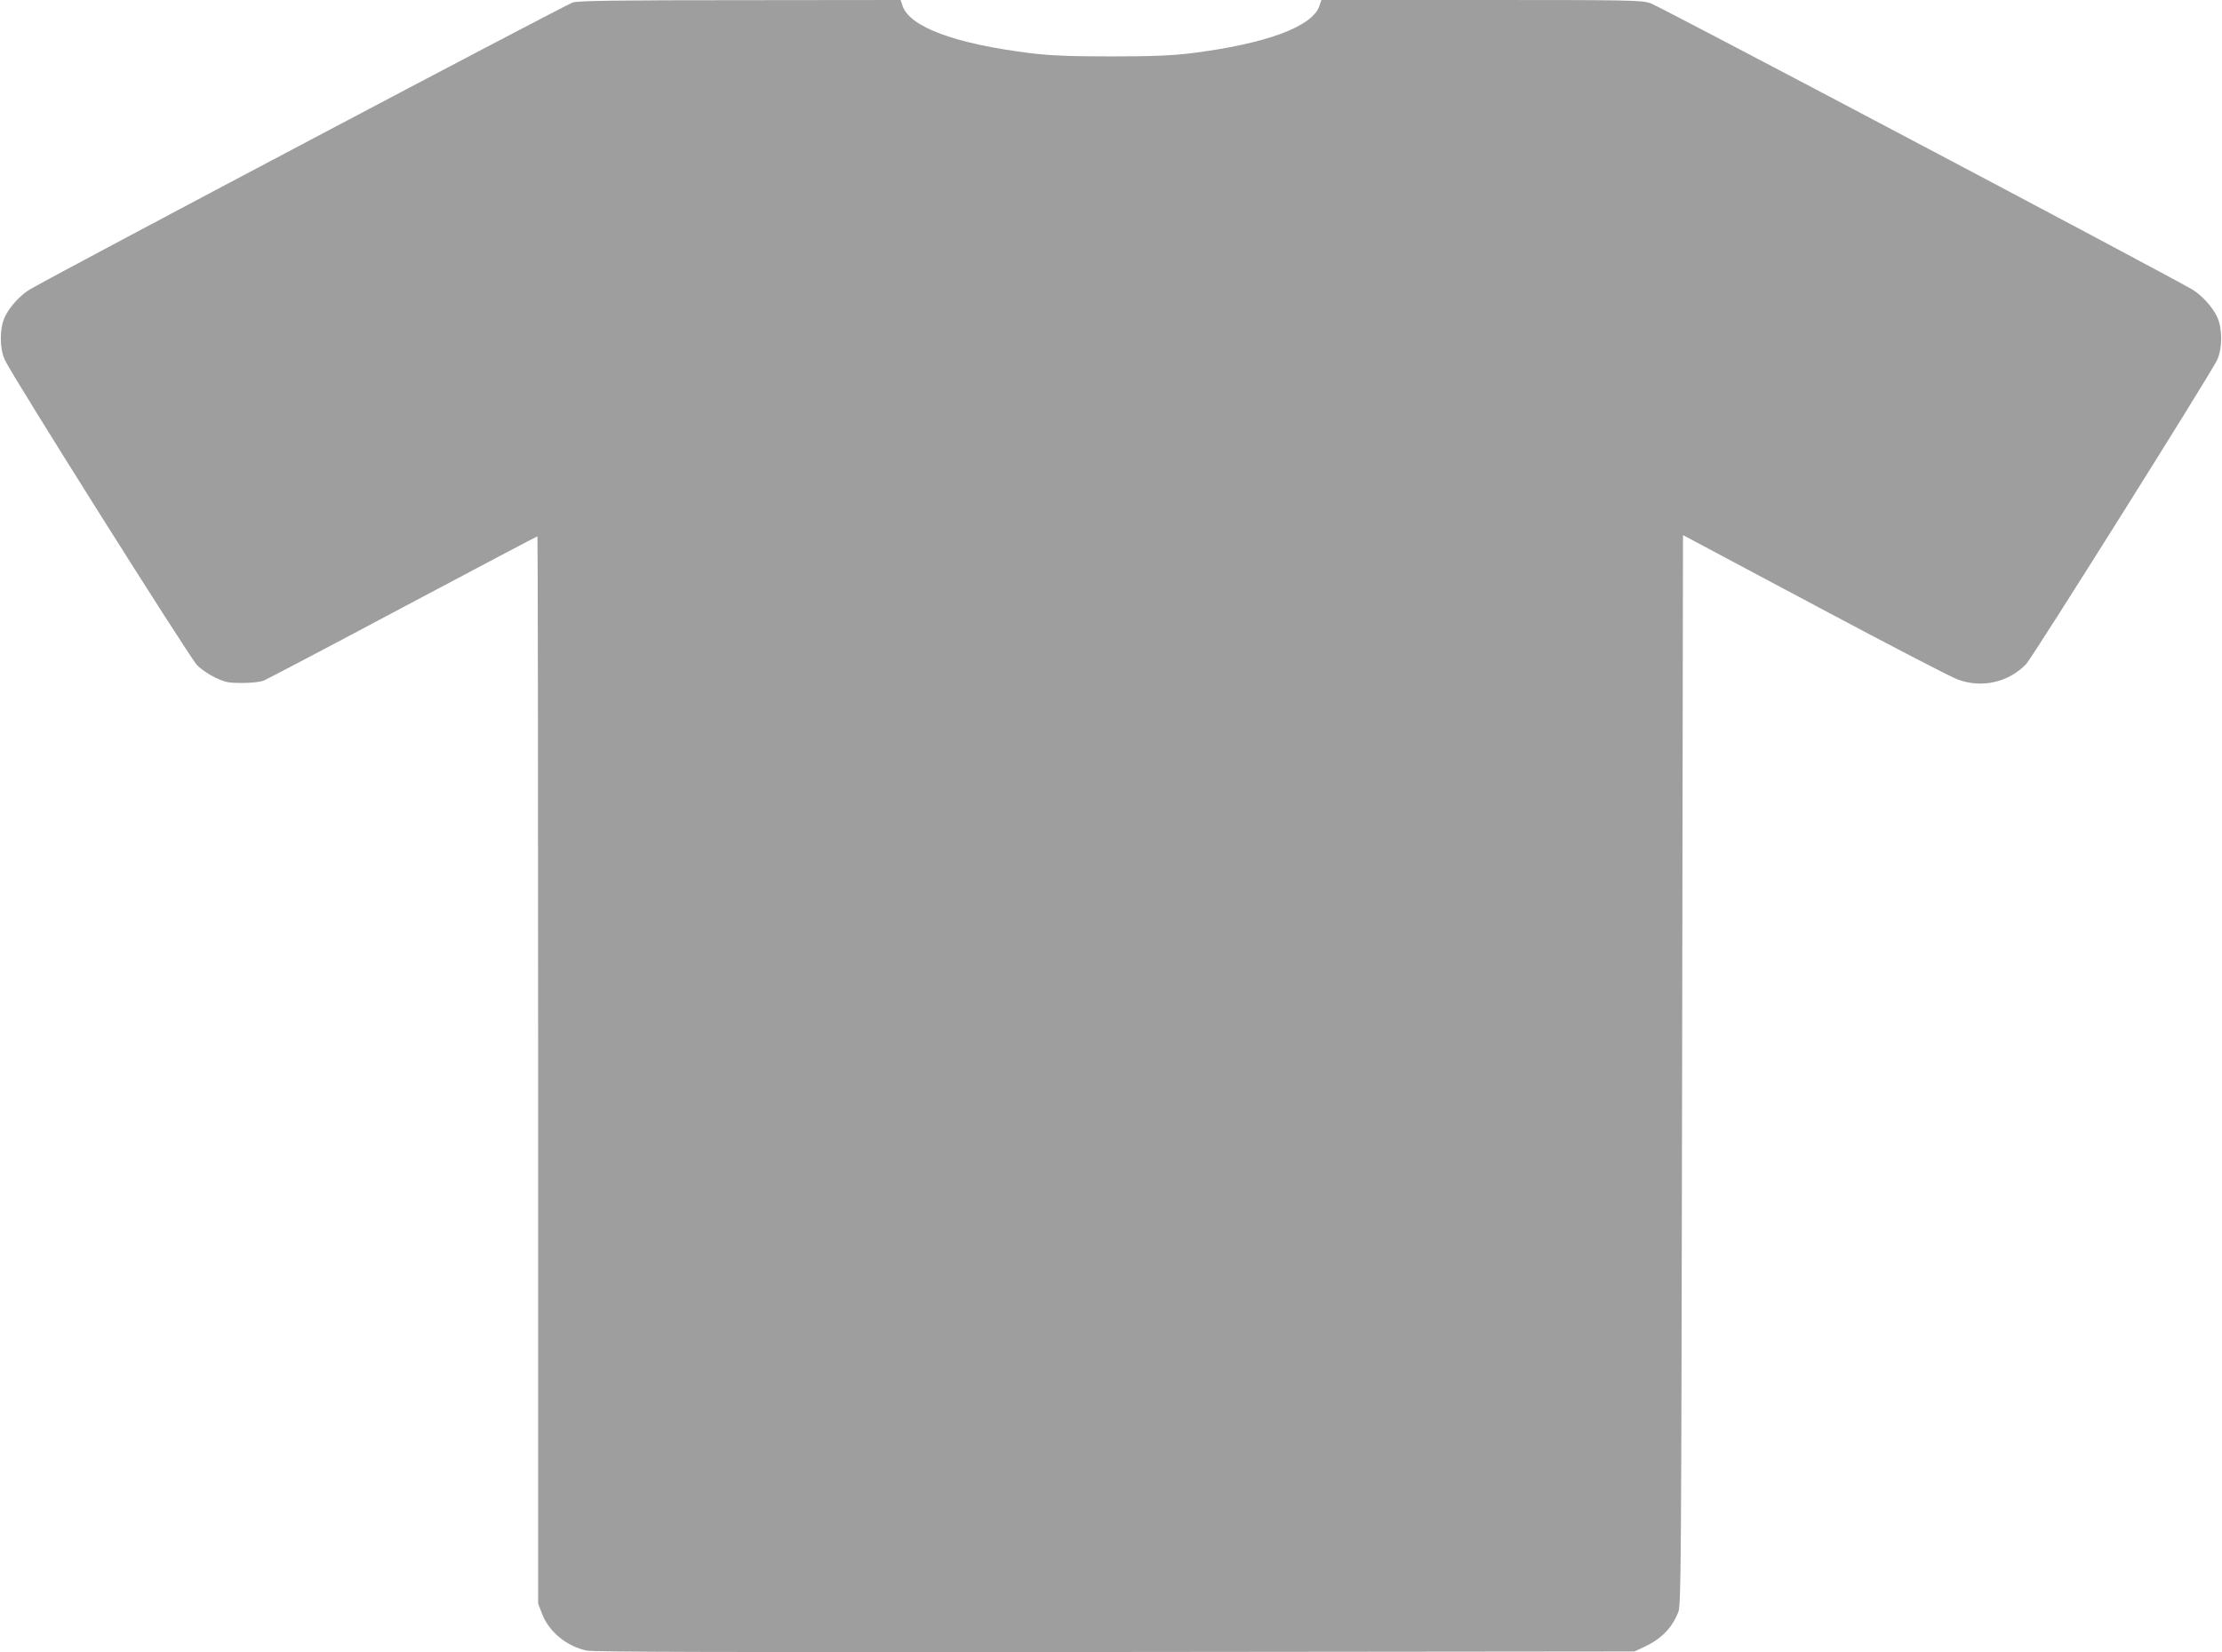 <?xml version="1.0" standalone="no"?>
<!DOCTYPE svg PUBLIC "-//W3C//DTD SVG 20010904//EN"
 "http://www.w3.org/TR/2001/REC-SVG-20010904/DTD/svg10.dtd">
<svg version="1.0" xmlns="http://www.w3.org/2000/svg"
 width="1280pt" height="952pt" viewBox="0 0 1280 952"
 preserveAspectRatio="xMidYMid meet">
<g transform="translate(0,952) scale(0.1,-0.1)"
fill="#9e9e9e" stroke="none">
<path d="M3300 9506 c-35 -9 -2950 -1550 -3127 -1653 -55 -32 -120 -103 -146
-161 -30 -66 -30 -179 1 -246 39 -87 1065 -1716 1107 -1758 22 -23 69 -55 105
-72 58 -27 75 -31 155 -31 55 0 104 6 125 14 19 8 381 198 803 423 422 224
770 408 773 408 2 0 4 -1384 4 -3075 l0 -3074 21 -55 c39 -106 142 -191 259
-216 41 -8 808 -10 3045 -8 l2990 3 50 23 c104 48 165 109 203 204 16 40 17
238 22 3124 l5 3081 760 -405 c418 -223 789 -416 825 -428 139 -50 291 -15
392 90 37 39 1065 1676 1100 1752 31 67 31 180 1 246 -26 58 -91 129 -146 161
-192 111 -3075 1635 -3120 1649 -55 17 -116 18 -977 18 l-918 0 -11 -33 c-40
-121 -309 -220 -742 -274 -110 -13 -217 -18 -459 -18 -242 0 -349 5 -459 18
-438 54 -701 151 -742 274 l-11 33 -921 -1 c-695 0 -933 -3 -967 -13z"/>
</g>
</svg>
